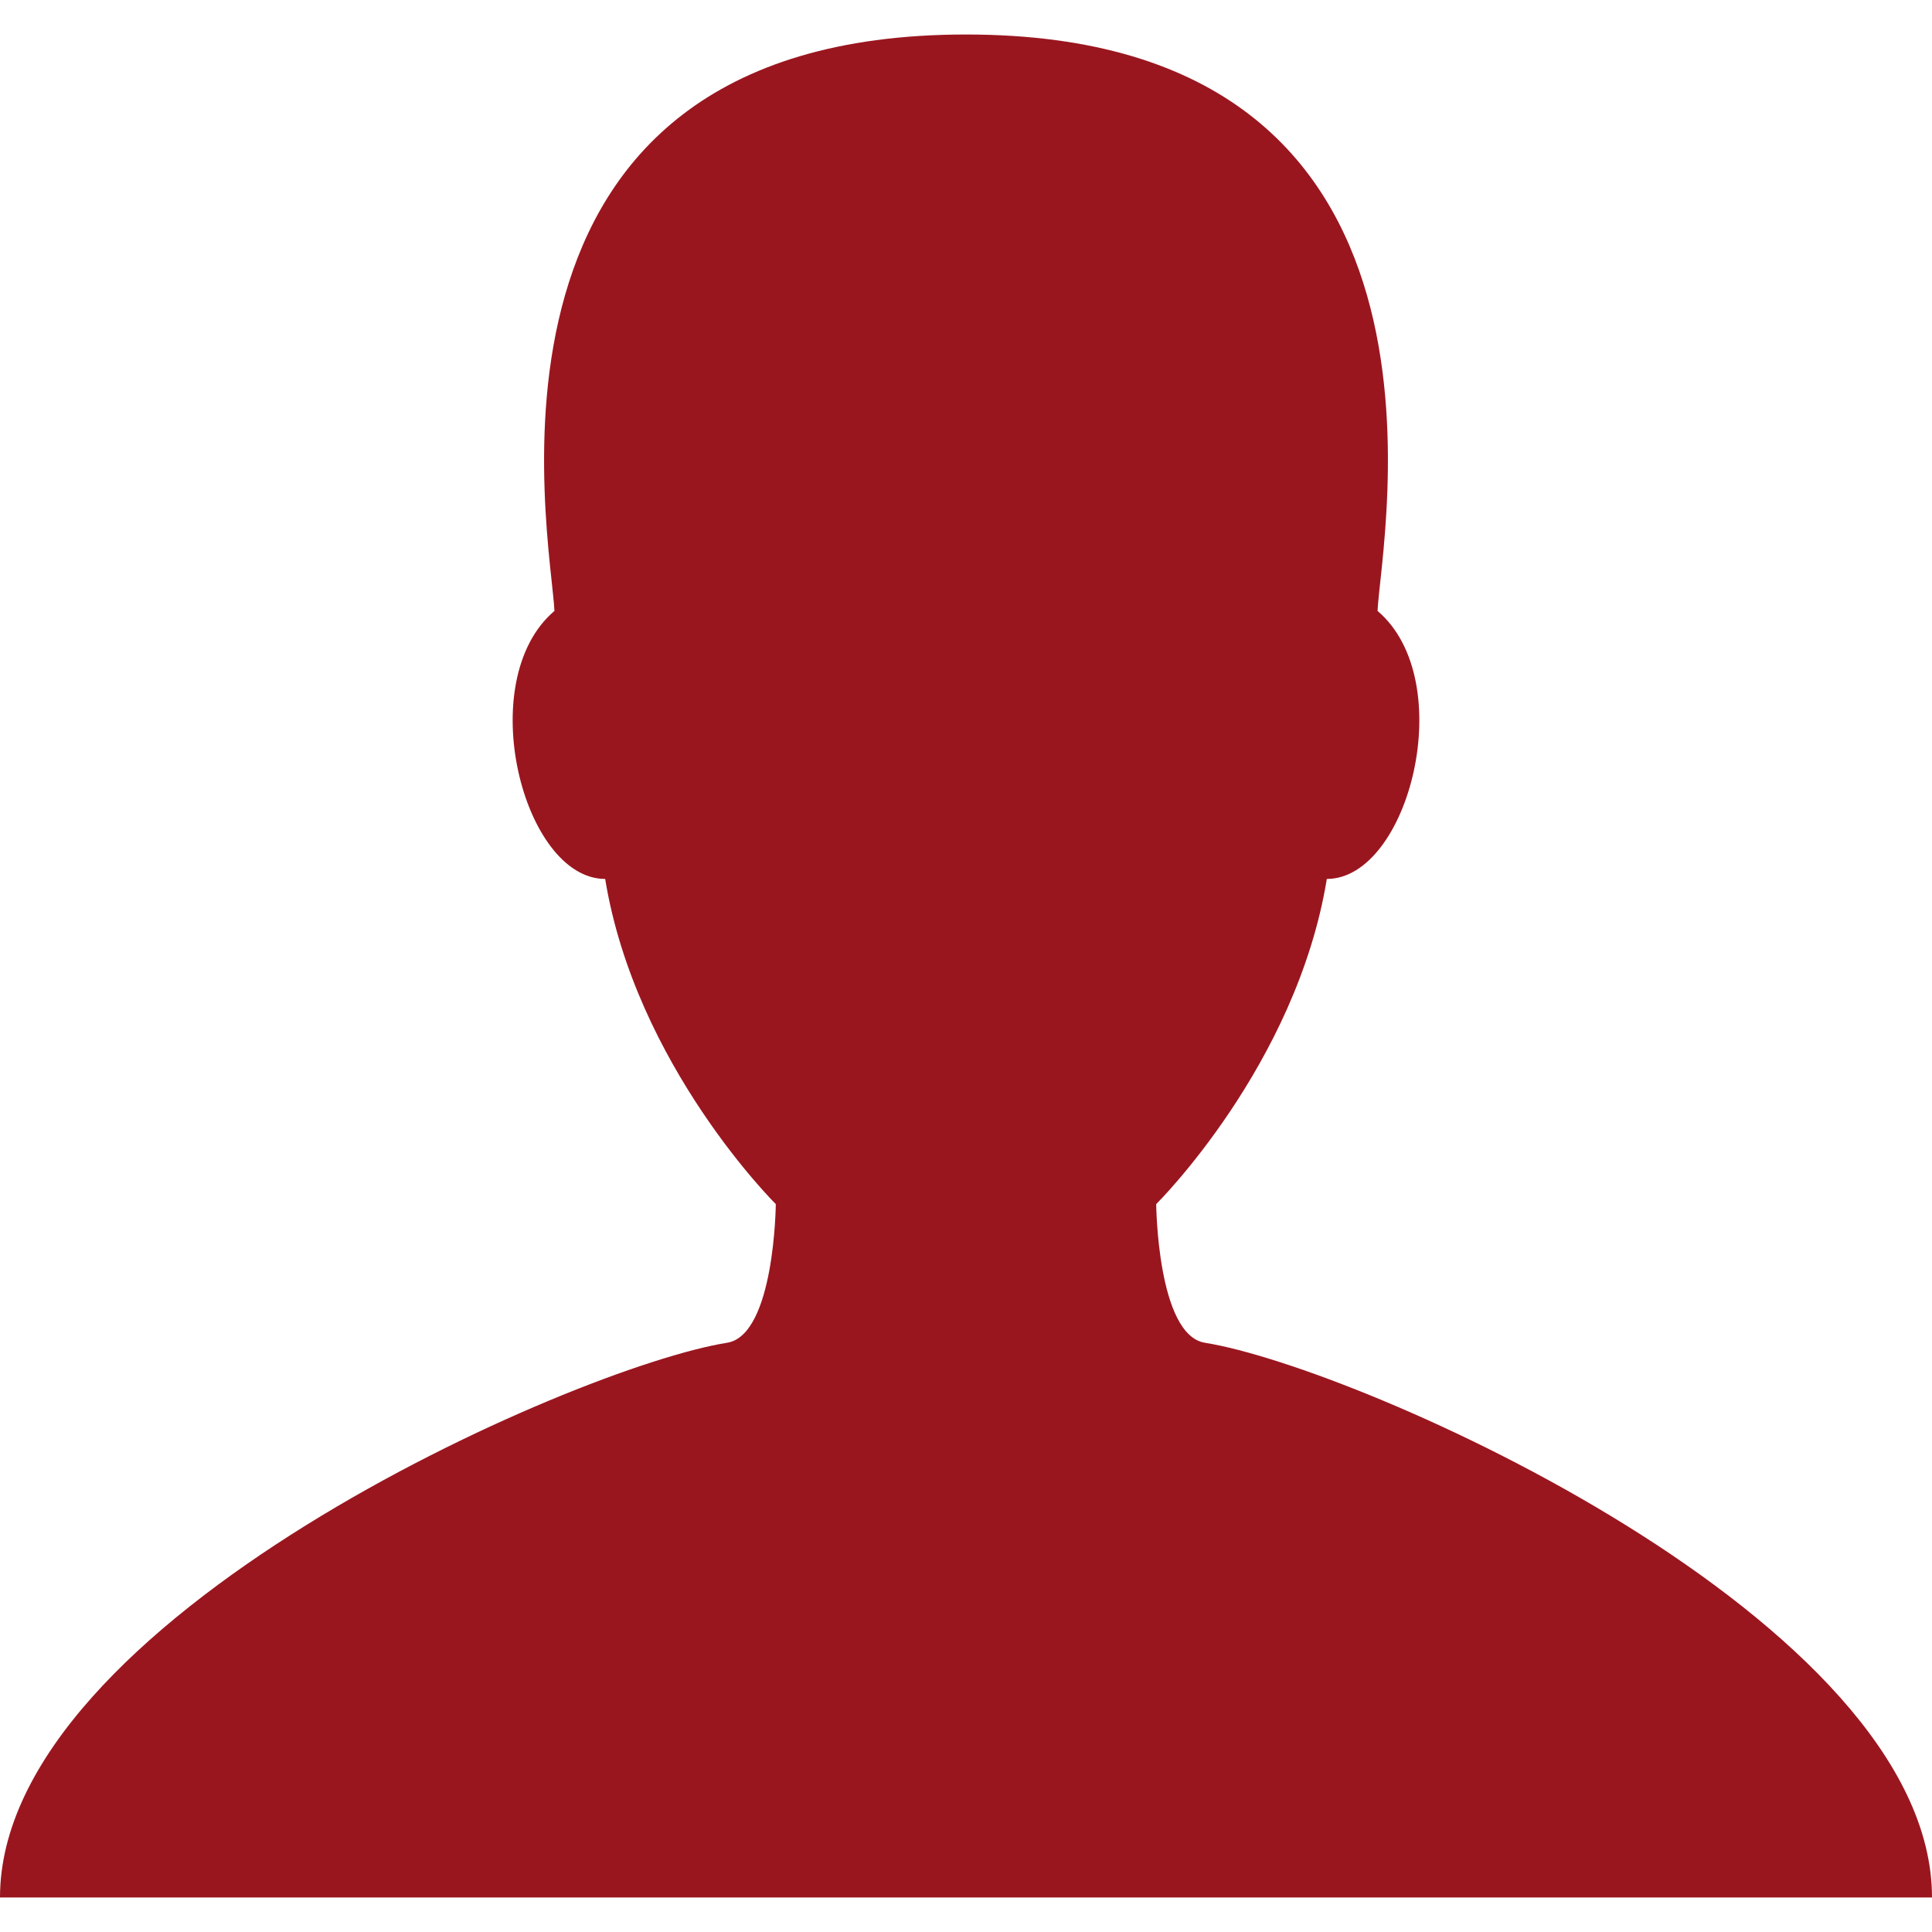 <?xml version="1.0" encoding="UTF-8"?> <svg xmlns="http://www.w3.org/2000/svg" width="160" height="160" viewBox="0 0 160 160" fill="none"> <path d="M99.79 111.203C95.842 110.575 95.752 99.719 95.752 99.719C95.752 99.719 107.353 88.234 109.882 72.79C116.684 72.79 120.885 56.371 114.082 50.594C114.367 44.513 122.825 2.857 80 2.857C37.175 2.857 45.634 44.513 45.917 50.594C39.115 56.371 43.315 72.79 50.117 72.79C52.646 88.234 64.248 99.719 64.248 99.719C64.248 99.719 64.157 110.575 60.209 111.203C47.491 113.227 0 134.174 0 157.143H80H160C160 134.174 112.508 113.227 99.79 111.203Z" fill="#9A161F"></path> </svg> 